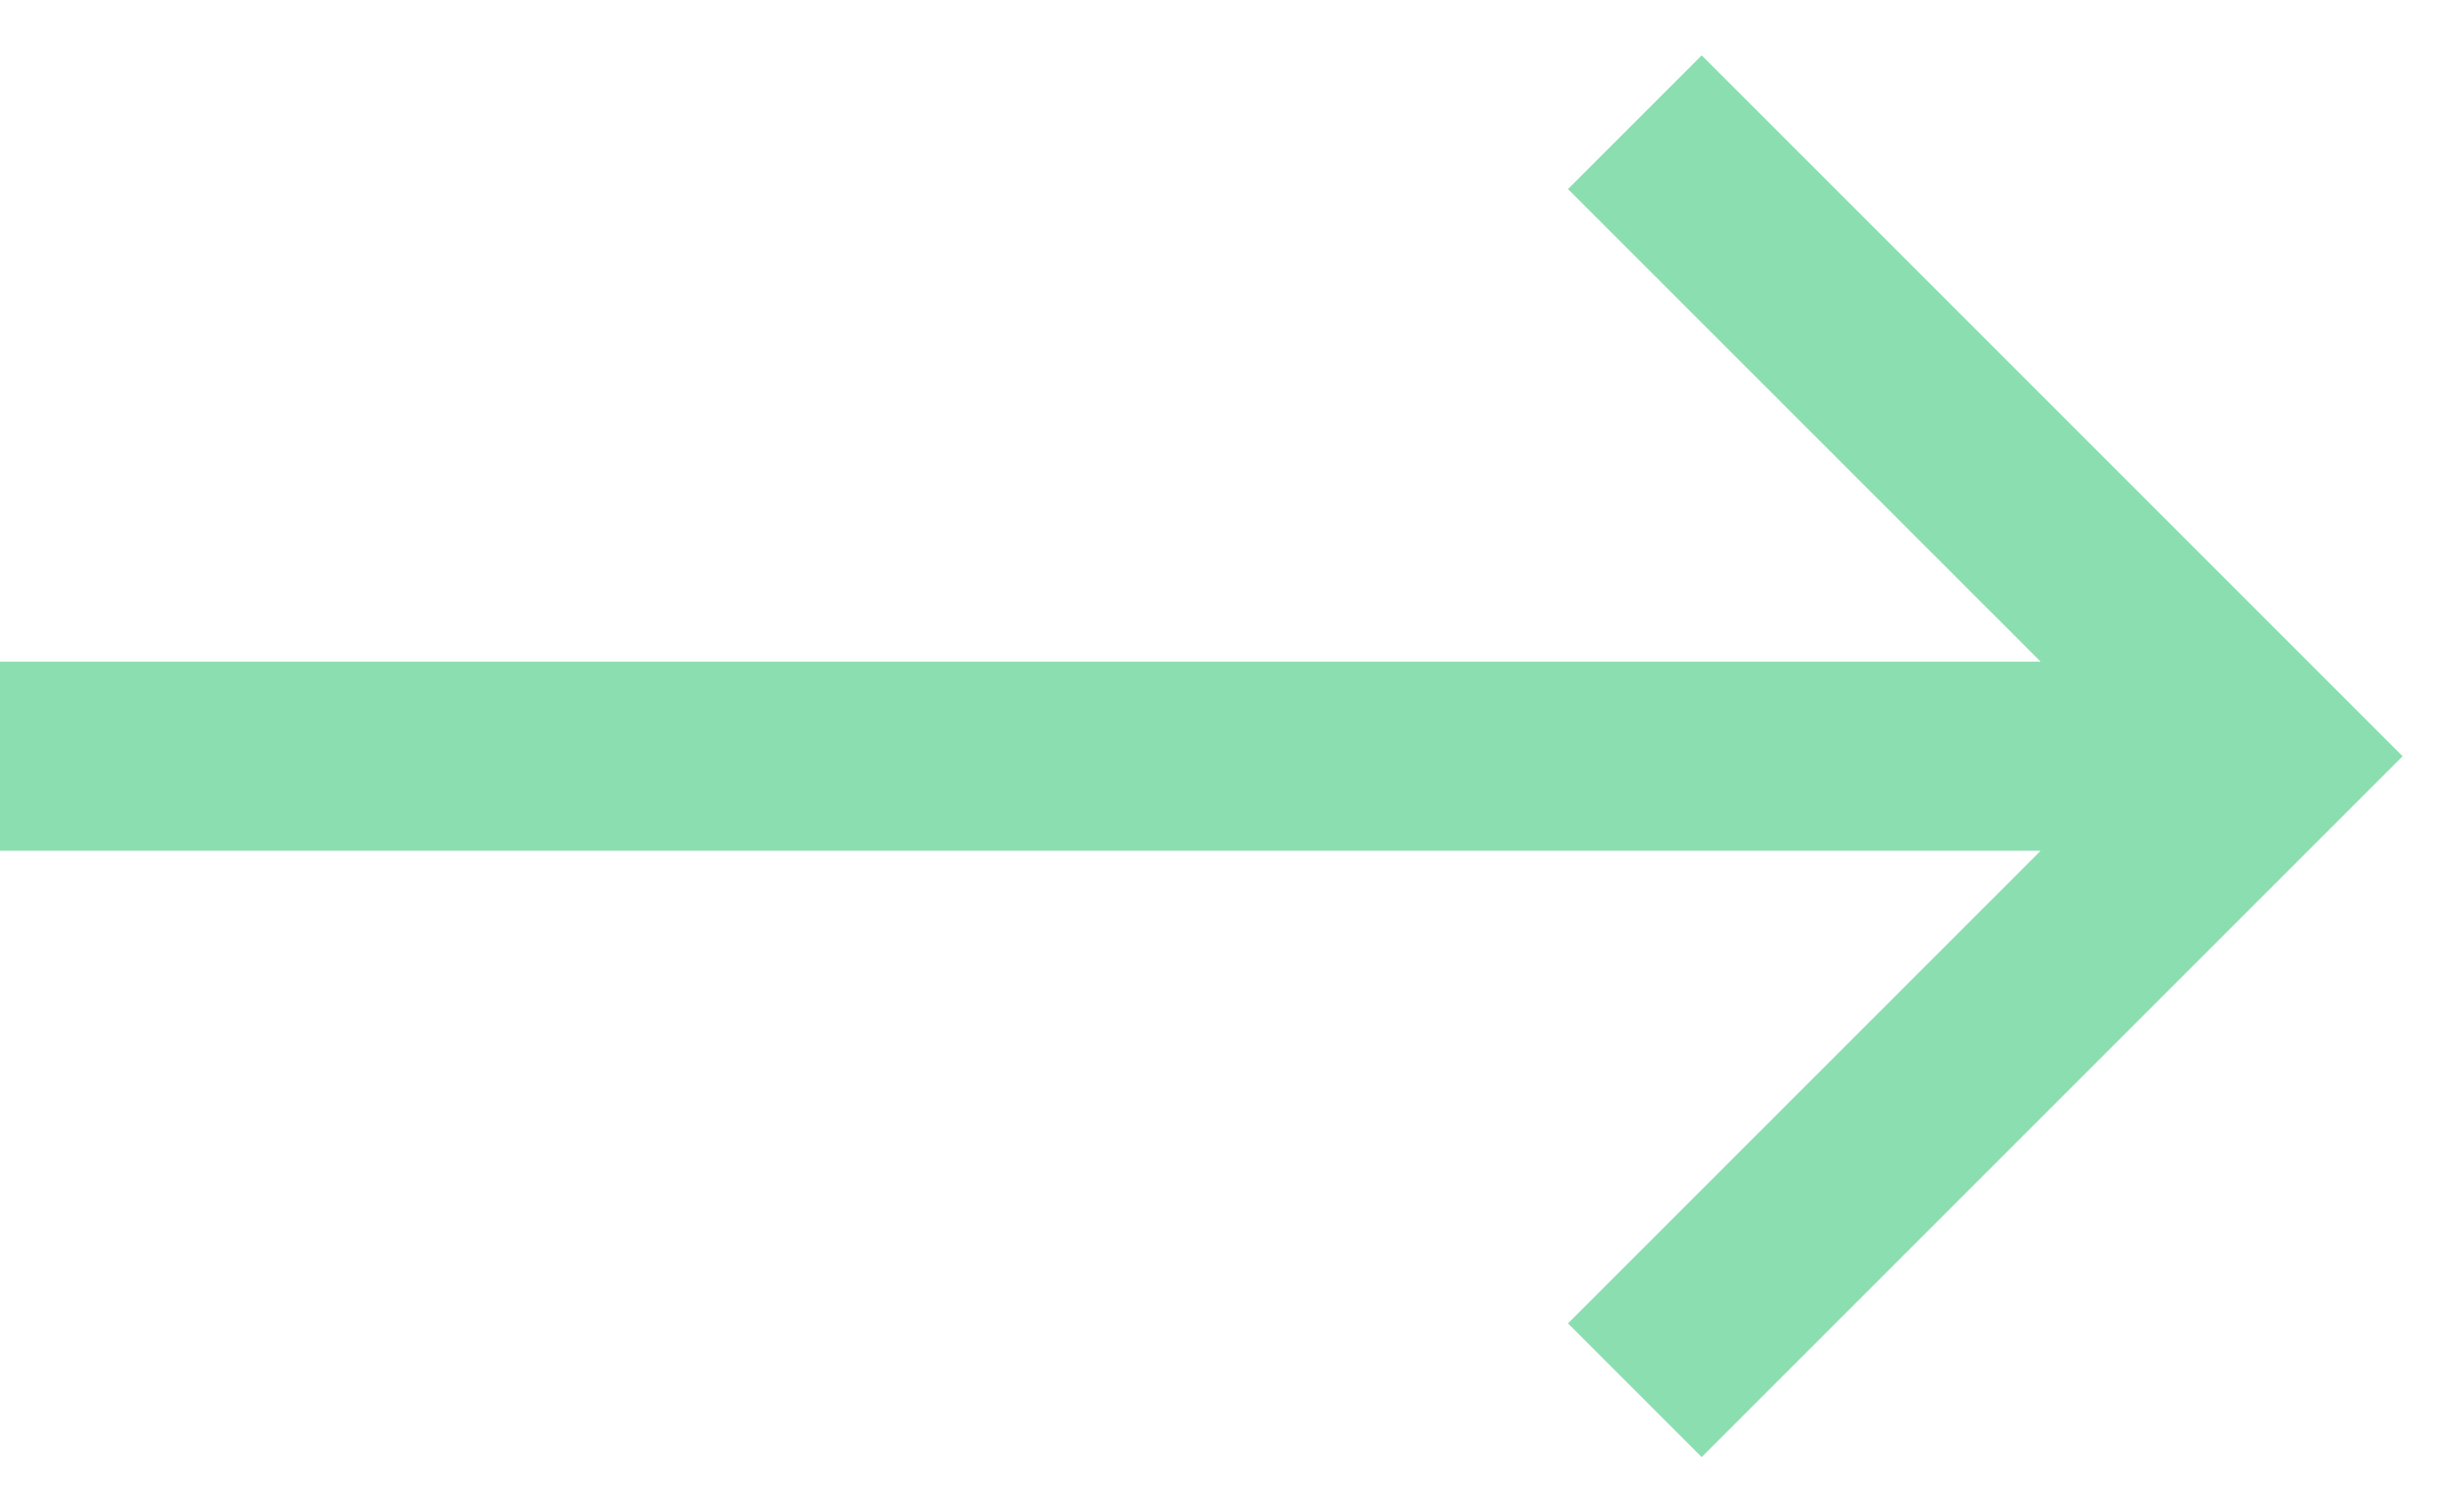 <svg width="26" height="16" viewBox="0 0 26 16" fill="none" xmlns="http://www.w3.org/2000/svg">
<path d="M18 2L24 8L18 14M23.167 8H1" stroke="#8BDEB0" stroke-width="2" stroke-miterlimit="10" stroke-linecap="square"/>
</svg>
